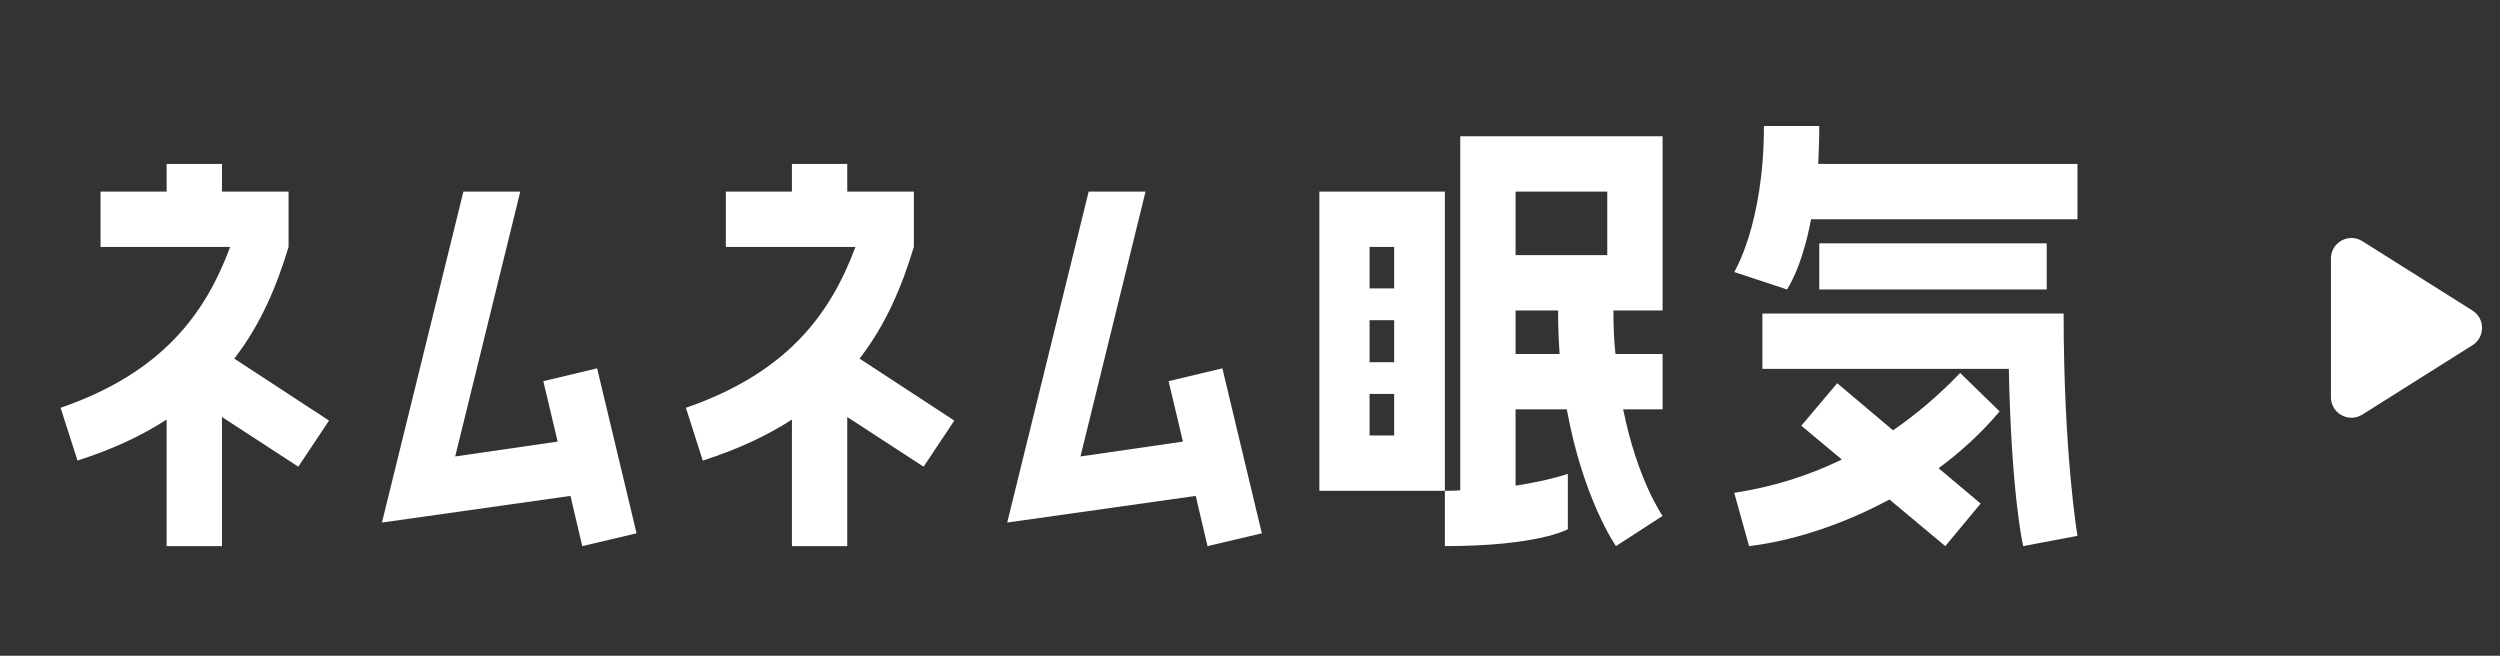 <svg width="122" height="32" viewBox="0 0 122 32" fill="none" xmlns="http://www.w3.org/2000/svg">
<rect x="0" y="0" width="122" height="32" fill="#333333" stroke="none"/>
<path d="M86.08 6.15H88.78C88.78 6.825 88.755 7.425 88.73 8H101.38V10.7H88.38C87.93 13.1 87.205 14.125 87.205 14.125L84.63 13.275C84.63 13.275 86.08 10.925 86.08 6.15ZM88.78 14.125V11.875H99.88V14.125H88.78ZM86.005 18V15.3H100.705C100.705 22.175 101.38 26.15 101.38 26.15L98.73 26.65C98.73 26.65 98.155 24.2 98.03 18H86.005ZM85.355 26.65L84.63 24.05C86.43 23.775 88.18 23.25 89.88 22.425L87.905 20.775L89.655 18.7L92.38 21C93.505 20.225 94.605 19.3 95.655 18.2L97.58 20.075C96.705 21.125 95.68 22.05 94.605 22.85L96.655 24.575L94.93 26.65L92.205 24.375C89.88 25.625 87.455 26.4 85.355 26.65Z" fill="white"/>
<path d="M71.26 23.925V6.65H81.135V15.15H78.735C78.735 15.9 78.76 16.6 78.835 17.275H81.135V19.975H79.21C79.91 23.45 81.135 25.175 81.135 25.175L78.86 26.65C78.86 26.65 77.26 24.375 76.46 19.975H73.96V23.7C75.585 23.45 76.51 23.125 76.51 23.125V25.825C76.51 25.825 75.085 26.65 70.51 26.65V23.95C70.76 23.95 71.01 23.95 71.26 23.925ZM64.385 23.95V9.35H70.51V23.95H64.385ZM78.435 9.35H73.96V12.45H78.435V9.35ZM66.835 14.075H68.035V12.05H66.835V14.075ZM76.035 15.15H73.96V17.275H76.11C76.06 16.6 76.035 15.9 76.035 15.15ZM66.835 17.675H68.035V15.625H66.835V17.675ZM66.835 21.25H68.035V19.225H66.835V21.25Z" fill="white"/>
<path d="M57.727 21.55L57.027 18.6L59.652 17.975L61.577 26.025L58.927 26.65L58.352 24.2L49.152 25.5L53.127 9.35H55.902L52.727 22.275L57.727 21.55Z" fill="white"/>
<path d="M41.346 20.35V26.65H38.646V20.475C37.446 21.25 36.021 21.925 34.296 22.475L33.471 19.9C38.396 18.2 40.521 15.35 41.746 12.05H35.421V9.35H38.646V8H41.346V9.35H44.596V12.05C44.021 13.95 43.246 15.825 41.946 17.5L46.571 20.525L45.071 22.775L41.346 20.35Z" fill="white"/>
<path d="M27.214 21.55L26.514 18.6L29.139 17.975L31.064 26.025L28.414 26.65L27.839 24.2L18.639 25.5L22.614 9.35H25.389L22.214 22.275L27.214 21.55Z" fill="white"/>
<path d="M10.832 20.35V26.65H8.132V20.475C6.932 21.25 5.507 21.925 3.782 22.475L2.957 19.9C7.882 18.2 10.007 15.35 11.232 12.05H4.907V9.35H8.132V8H10.832V9.35H14.082V12.05C13.507 13.95 12.732 15.825 11.432 17.5L16.057 20.525L14.557 22.775L10.832 20.35Z" fill="white"/>
<path d="M120.657 15.154C121.279 15.546 121.279 16.454 120.657 16.846L115.283 20.231C114.617 20.65 113.75 20.172 113.75 19.384L113.75 12.616C113.75 11.829 114.617 11.35 115.283 11.769L120.657 15.154Z" fill="white"/>
</svg>
